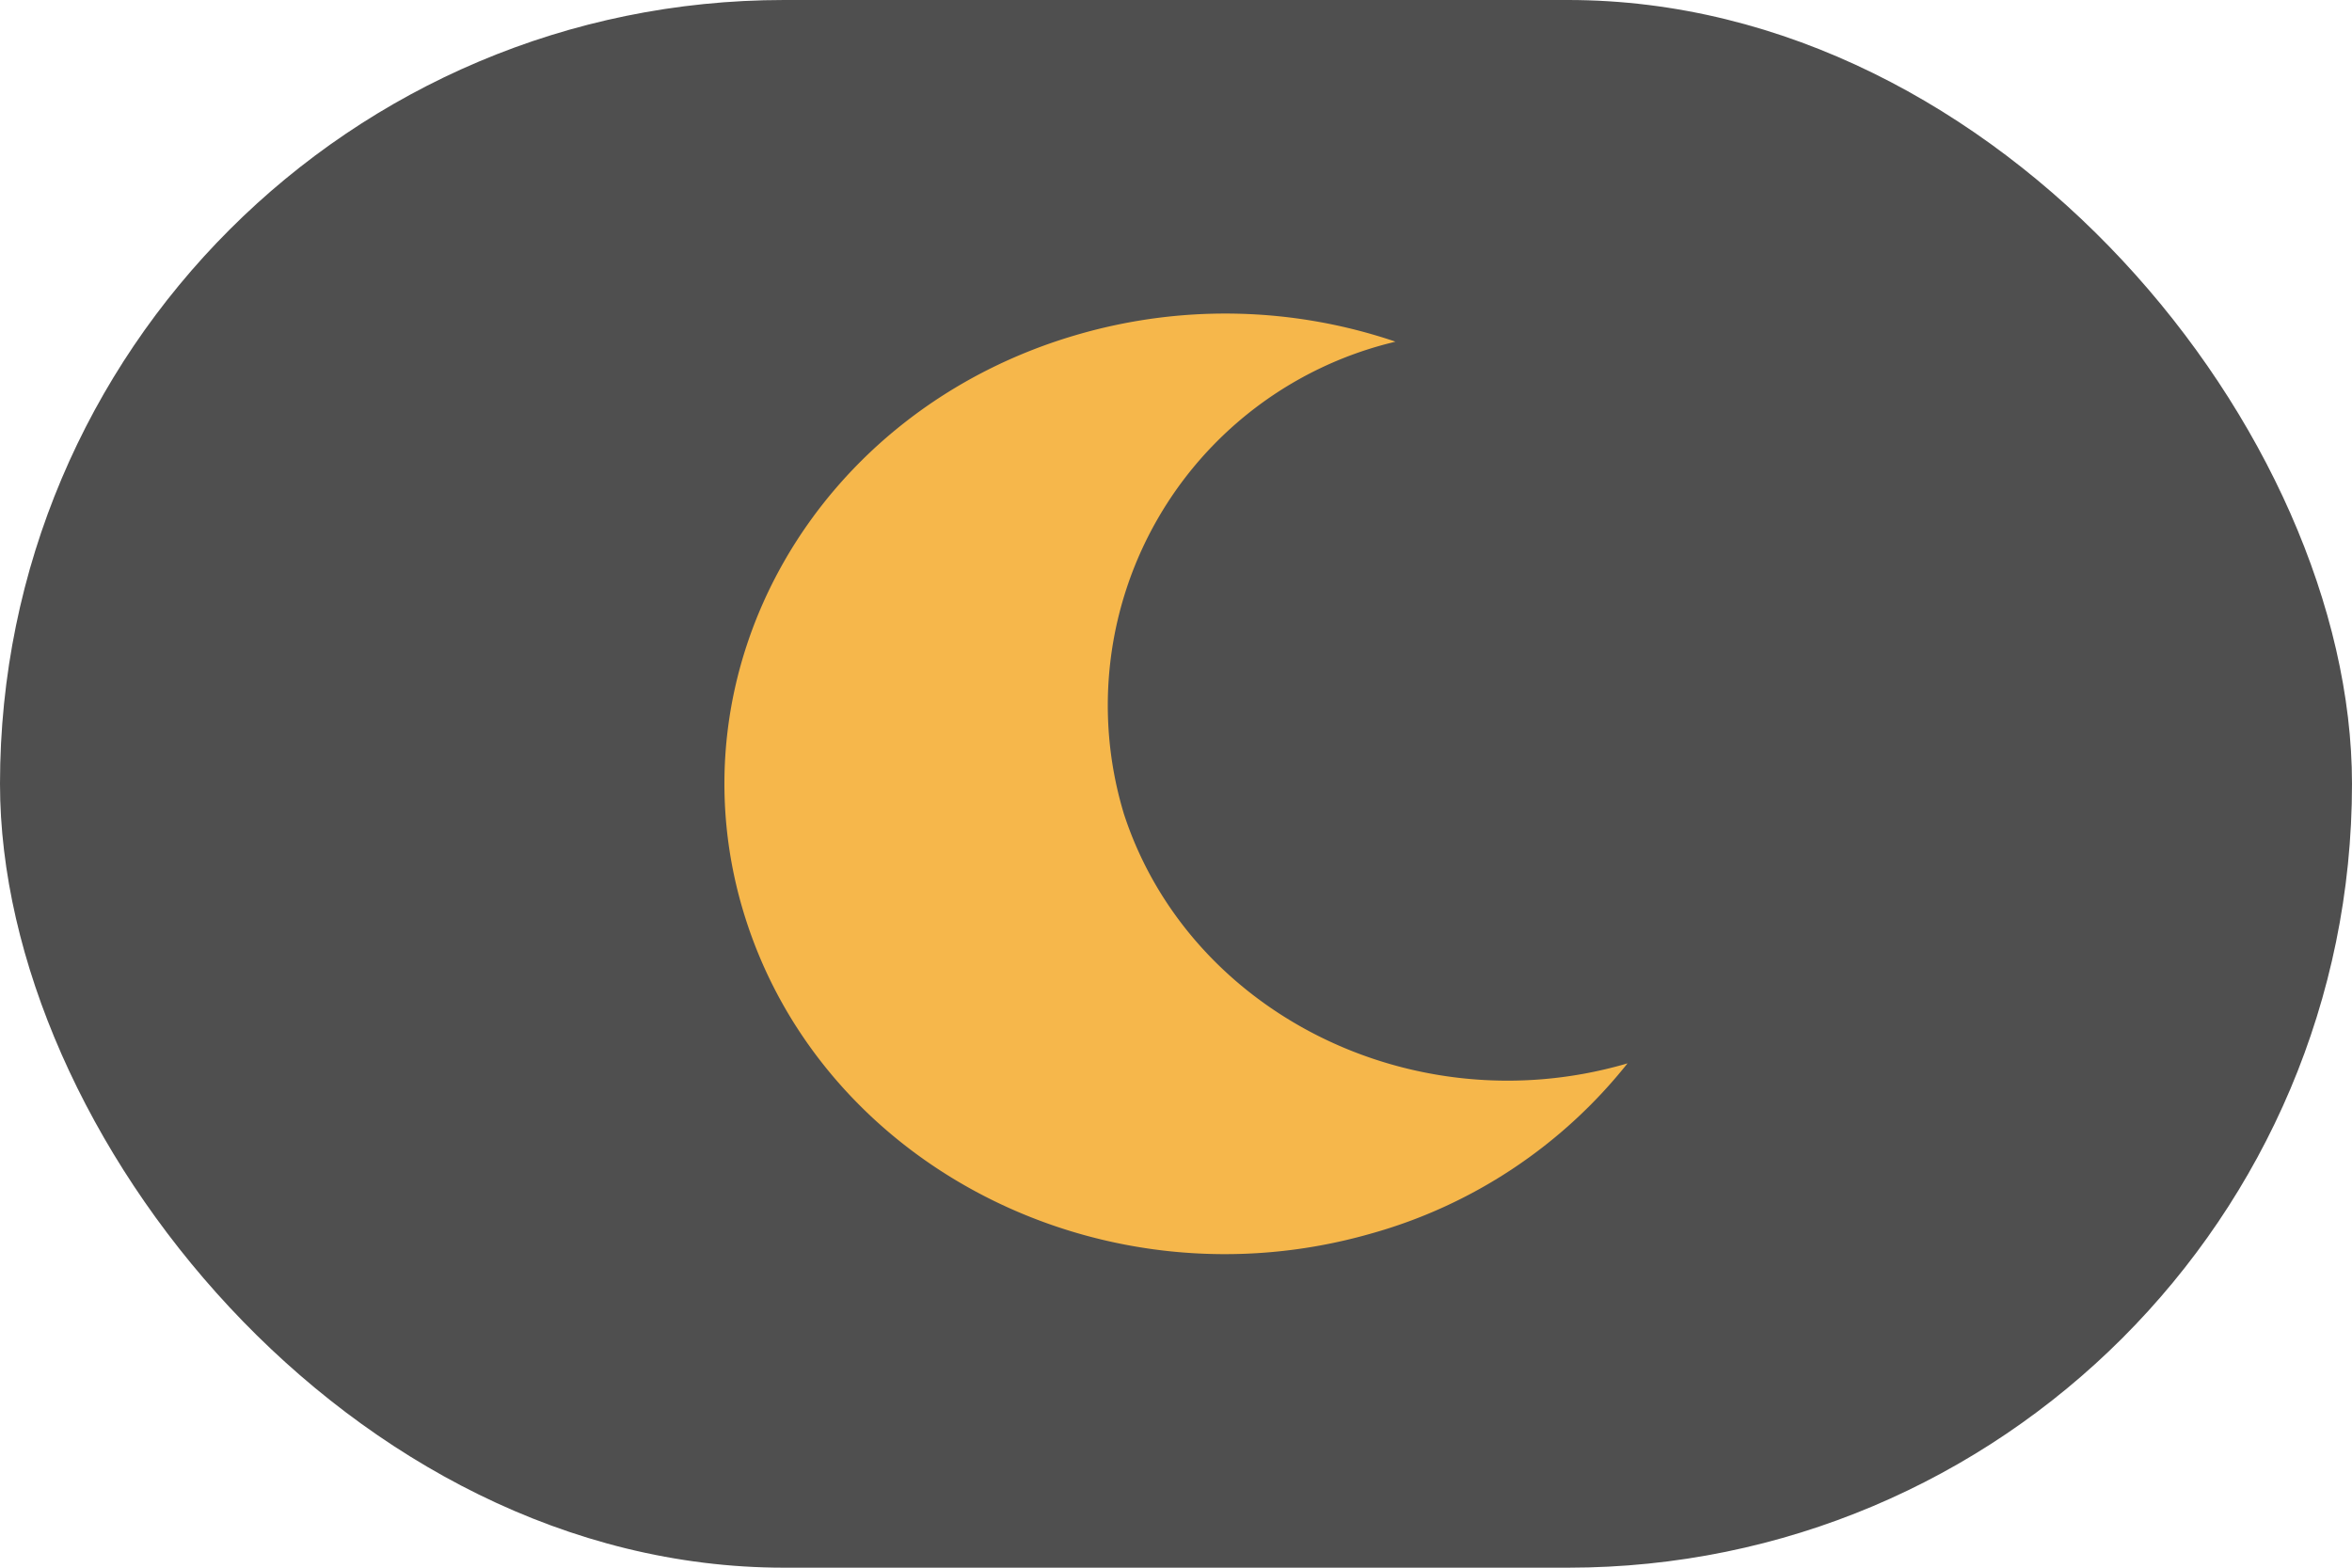<svg xmlns="http://www.w3.org/2000/svg" width="60" height="40"><defs><clipPath id="a"><path fill="#f6b74b" stroke="rgba(0,0,0,0)" d="M0 0h23.04v24H0z"/></clipPath></defs><g transform="translate(-15 -2767)"><rect width="60" height="40" fill="#4f4f4f" rx="20" transform="translate(15 2767)"/><g clip-path="url(#a)" transform="translate(33.48 2775)"><path fill="#f6b74b" stroke="rgba(0,0,0,0)" d="M10.182 12.736A9.535 9.535 0 0 1 17.018.743l.1-.026a13.5 13.5 0 0 0-8.038-.2C2.326 2.435-1.491 9.131.55 15.473s9.168 9.928 15.917 8.01a12.73 12.73 0 0 0 6.572-4.352l-.094.028c-5.412 1.538-11.127-1.338-12.764-6.423"/></g></g></svg>